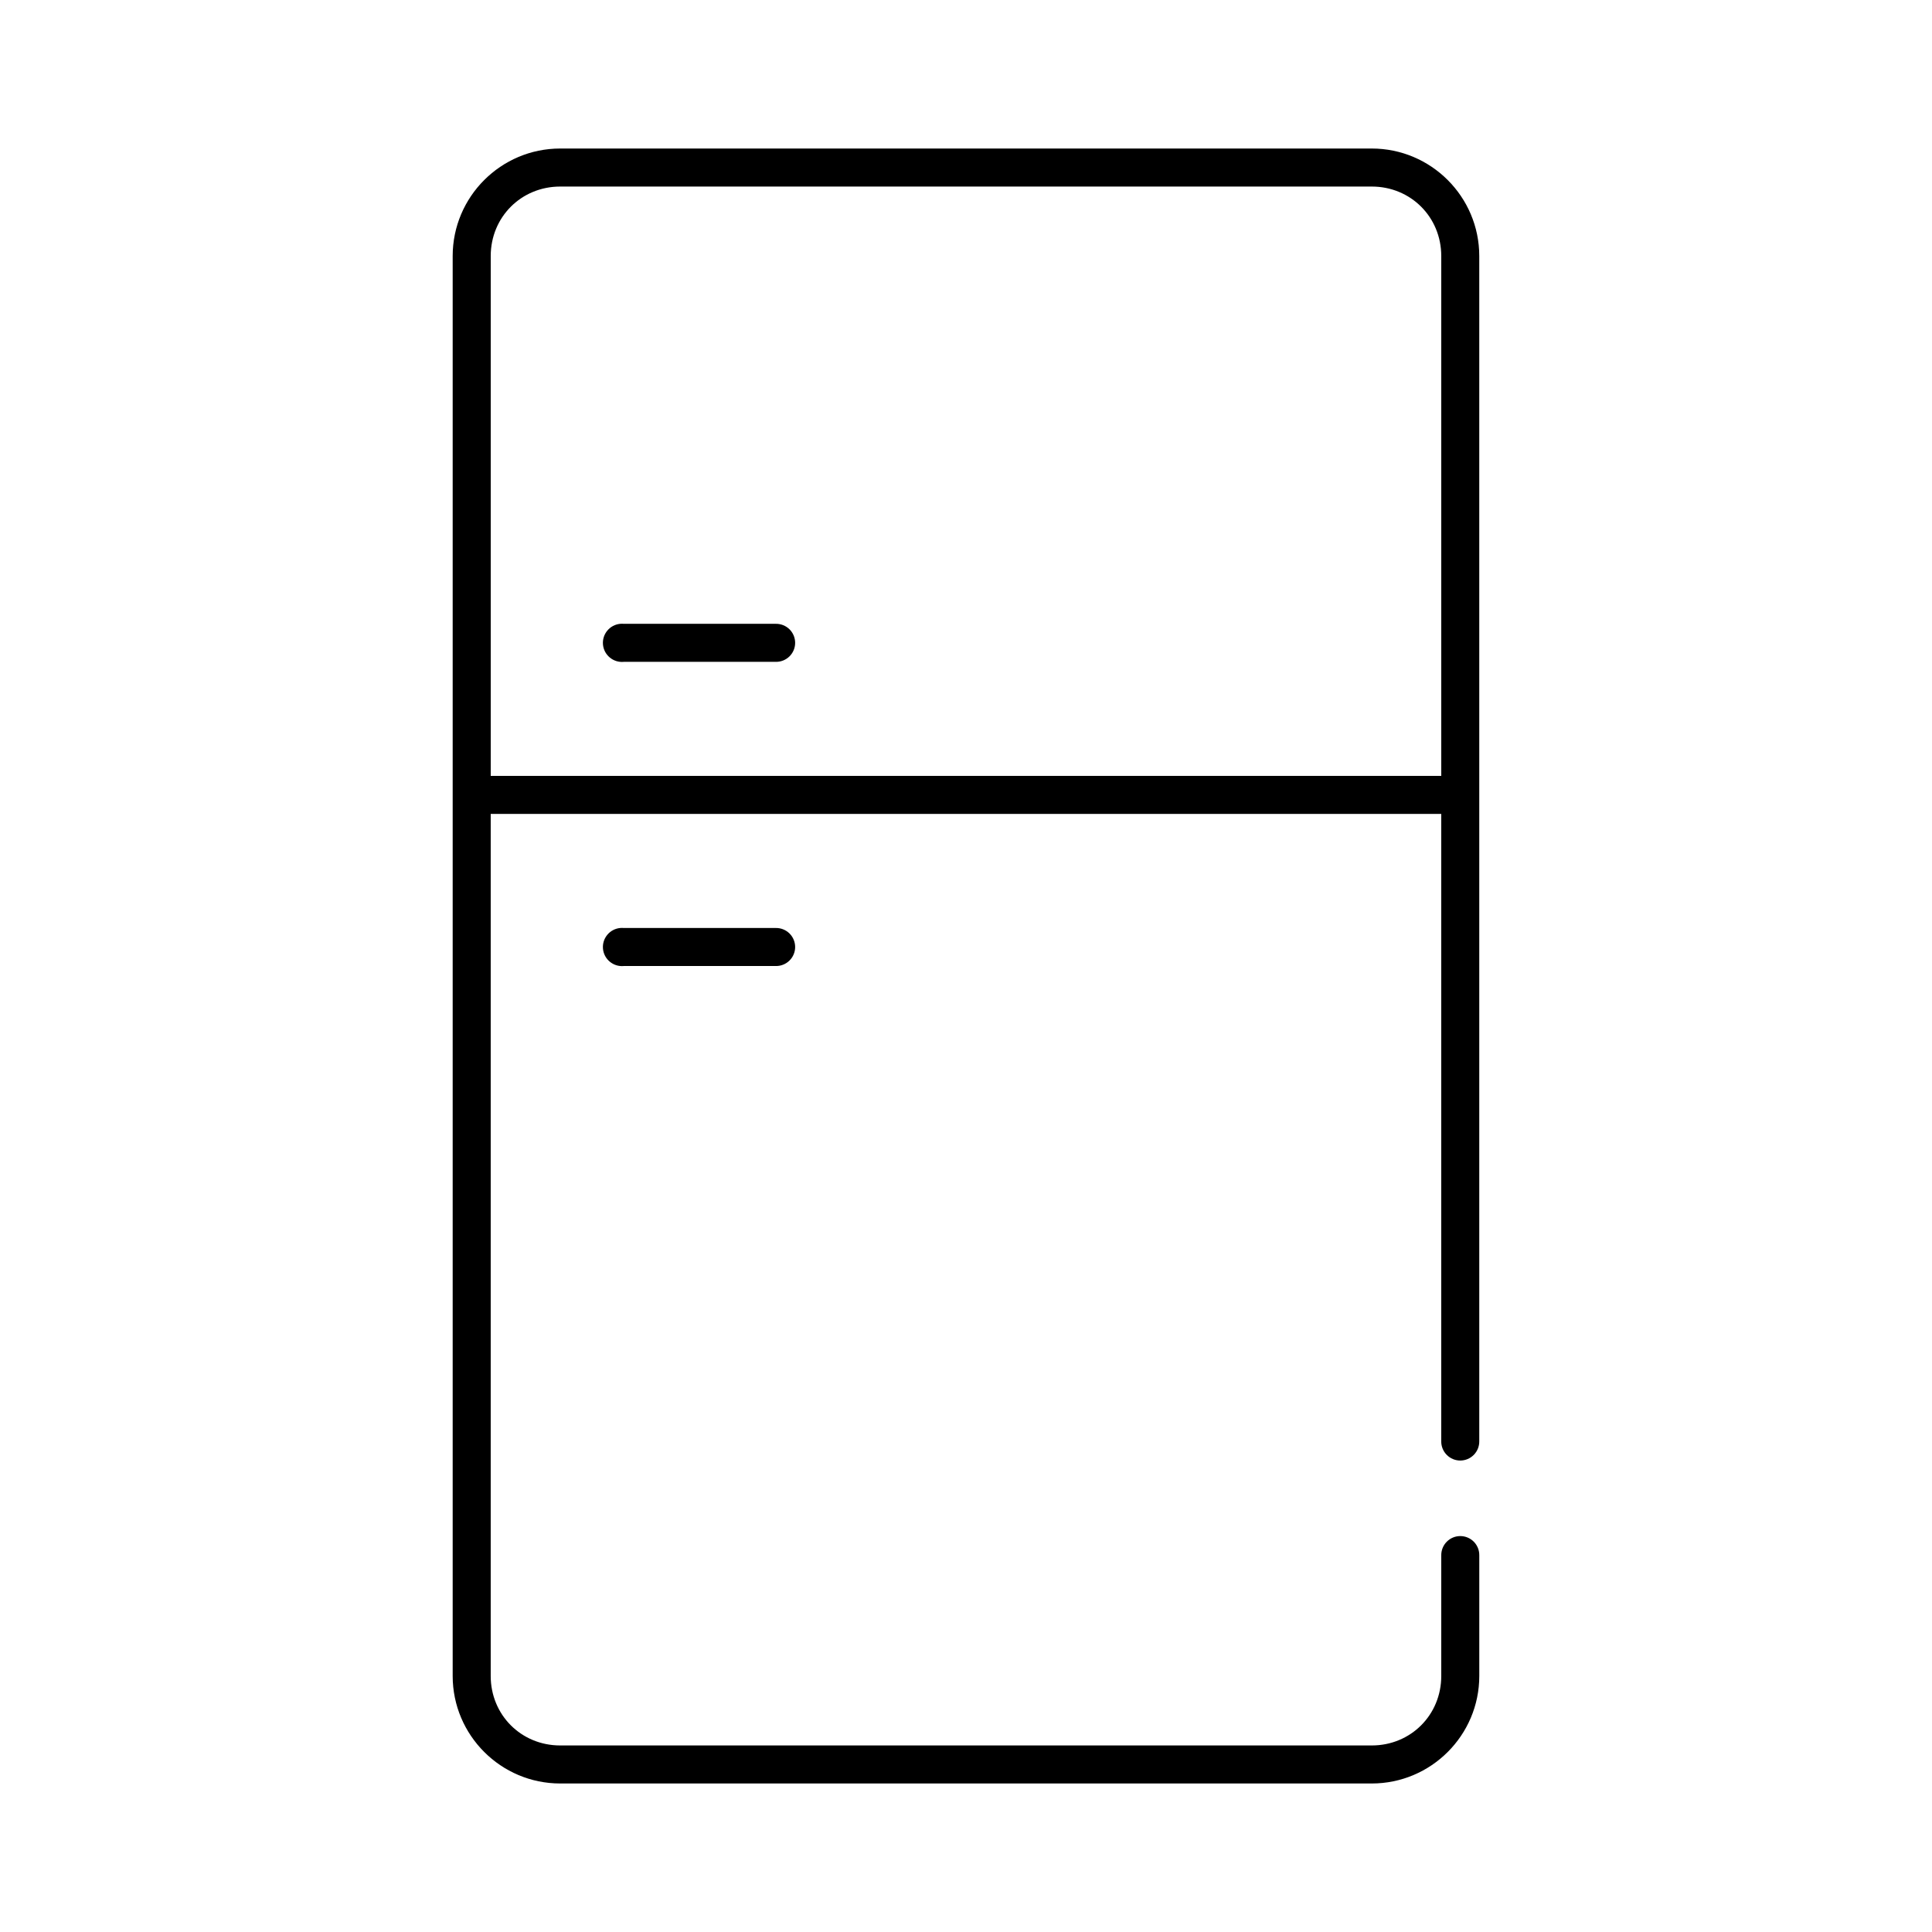 <?xml version="1.0" encoding="UTF-8"?>
<!-- Uploaded to: ICON Repo, www.svgrepo.com, Generator: ICON Repo Mixer Tools -->
<svg fill="#000000" width="800px" height="800px" version="1.1" viewBox="144 144 512 512" xmlns="http://www.w3.org/2000/svg">
 <path d="m292.46 183.36c-15.715 0-28.496 12.781-28.496 28.496v376.29c0 15.715 12.781 28.496 28.496 28.496h215.07c15.715 0 28.496-12.781 28.496-28.496v-31.961c0.02-1.348-0.504-2.648-1.449-3.609-0.949-0.961-2.242-1.5-3.59-1.5-1.348 0-2.641 0.539-3.586 1.5-0.949 0.961-1.469 2.262-1.453 3.609v31.961c0 10.332-8.086 18.418-18.418 18.418h-215.07c-10.332 0-18.418-8.086-18.418-18.418v-228.45h251.9v166.25c-0.016 1.352 0.504 2.648 1.453 3.609 0.945 0.961 2.238 1.504 3.586 1.504 1.348 0 2.641-0.543 3.59-1.504 0.945-0.961 1.469-2.258 1.449-3.609v-314.09c0-15.715-12.781-28.496-28.496-28.496zm0 10.078h215.07c10.332 0 18.418 8.086 18.418 18.418v137.76h-251.9v-137.76c0-10.332 8.086-18.418 18.418-18.418zm15.902 115.88c-2.781 0.262-4.824 2.727-4.566 5.512 0.262 2.781 2.731 4.824 5.512 4.566h40.305c1.348 0.016 2.648-0.504 3.609-1.453 0.961-0.945 1.5-2.238 1.5-3.586 0-1.348-0.539-2.641-1.5-3.59-0.961-0.945-2.262-1.469-3.609-1.449h-40.305c-0.312-0.027-0.629-0.027-0.945 0zm0 80.609c-2.781 0.262-4.824 2.727-4.566 5.512 0.262 2.781 2.731 4.824 5.512 4.566h40.305c1.348 0.02 2.648-0.504 3.609-1.453 0.961-0.945 1.5-2.238 1.5-3.586 0-1.348-0.539-2.641-1.5-3.59-0.961-0.945-2.262-1.469-3.609-1.449h-40.305c-0.312-0.027-0.629-0.027-0.945 0z"/>
</svg>